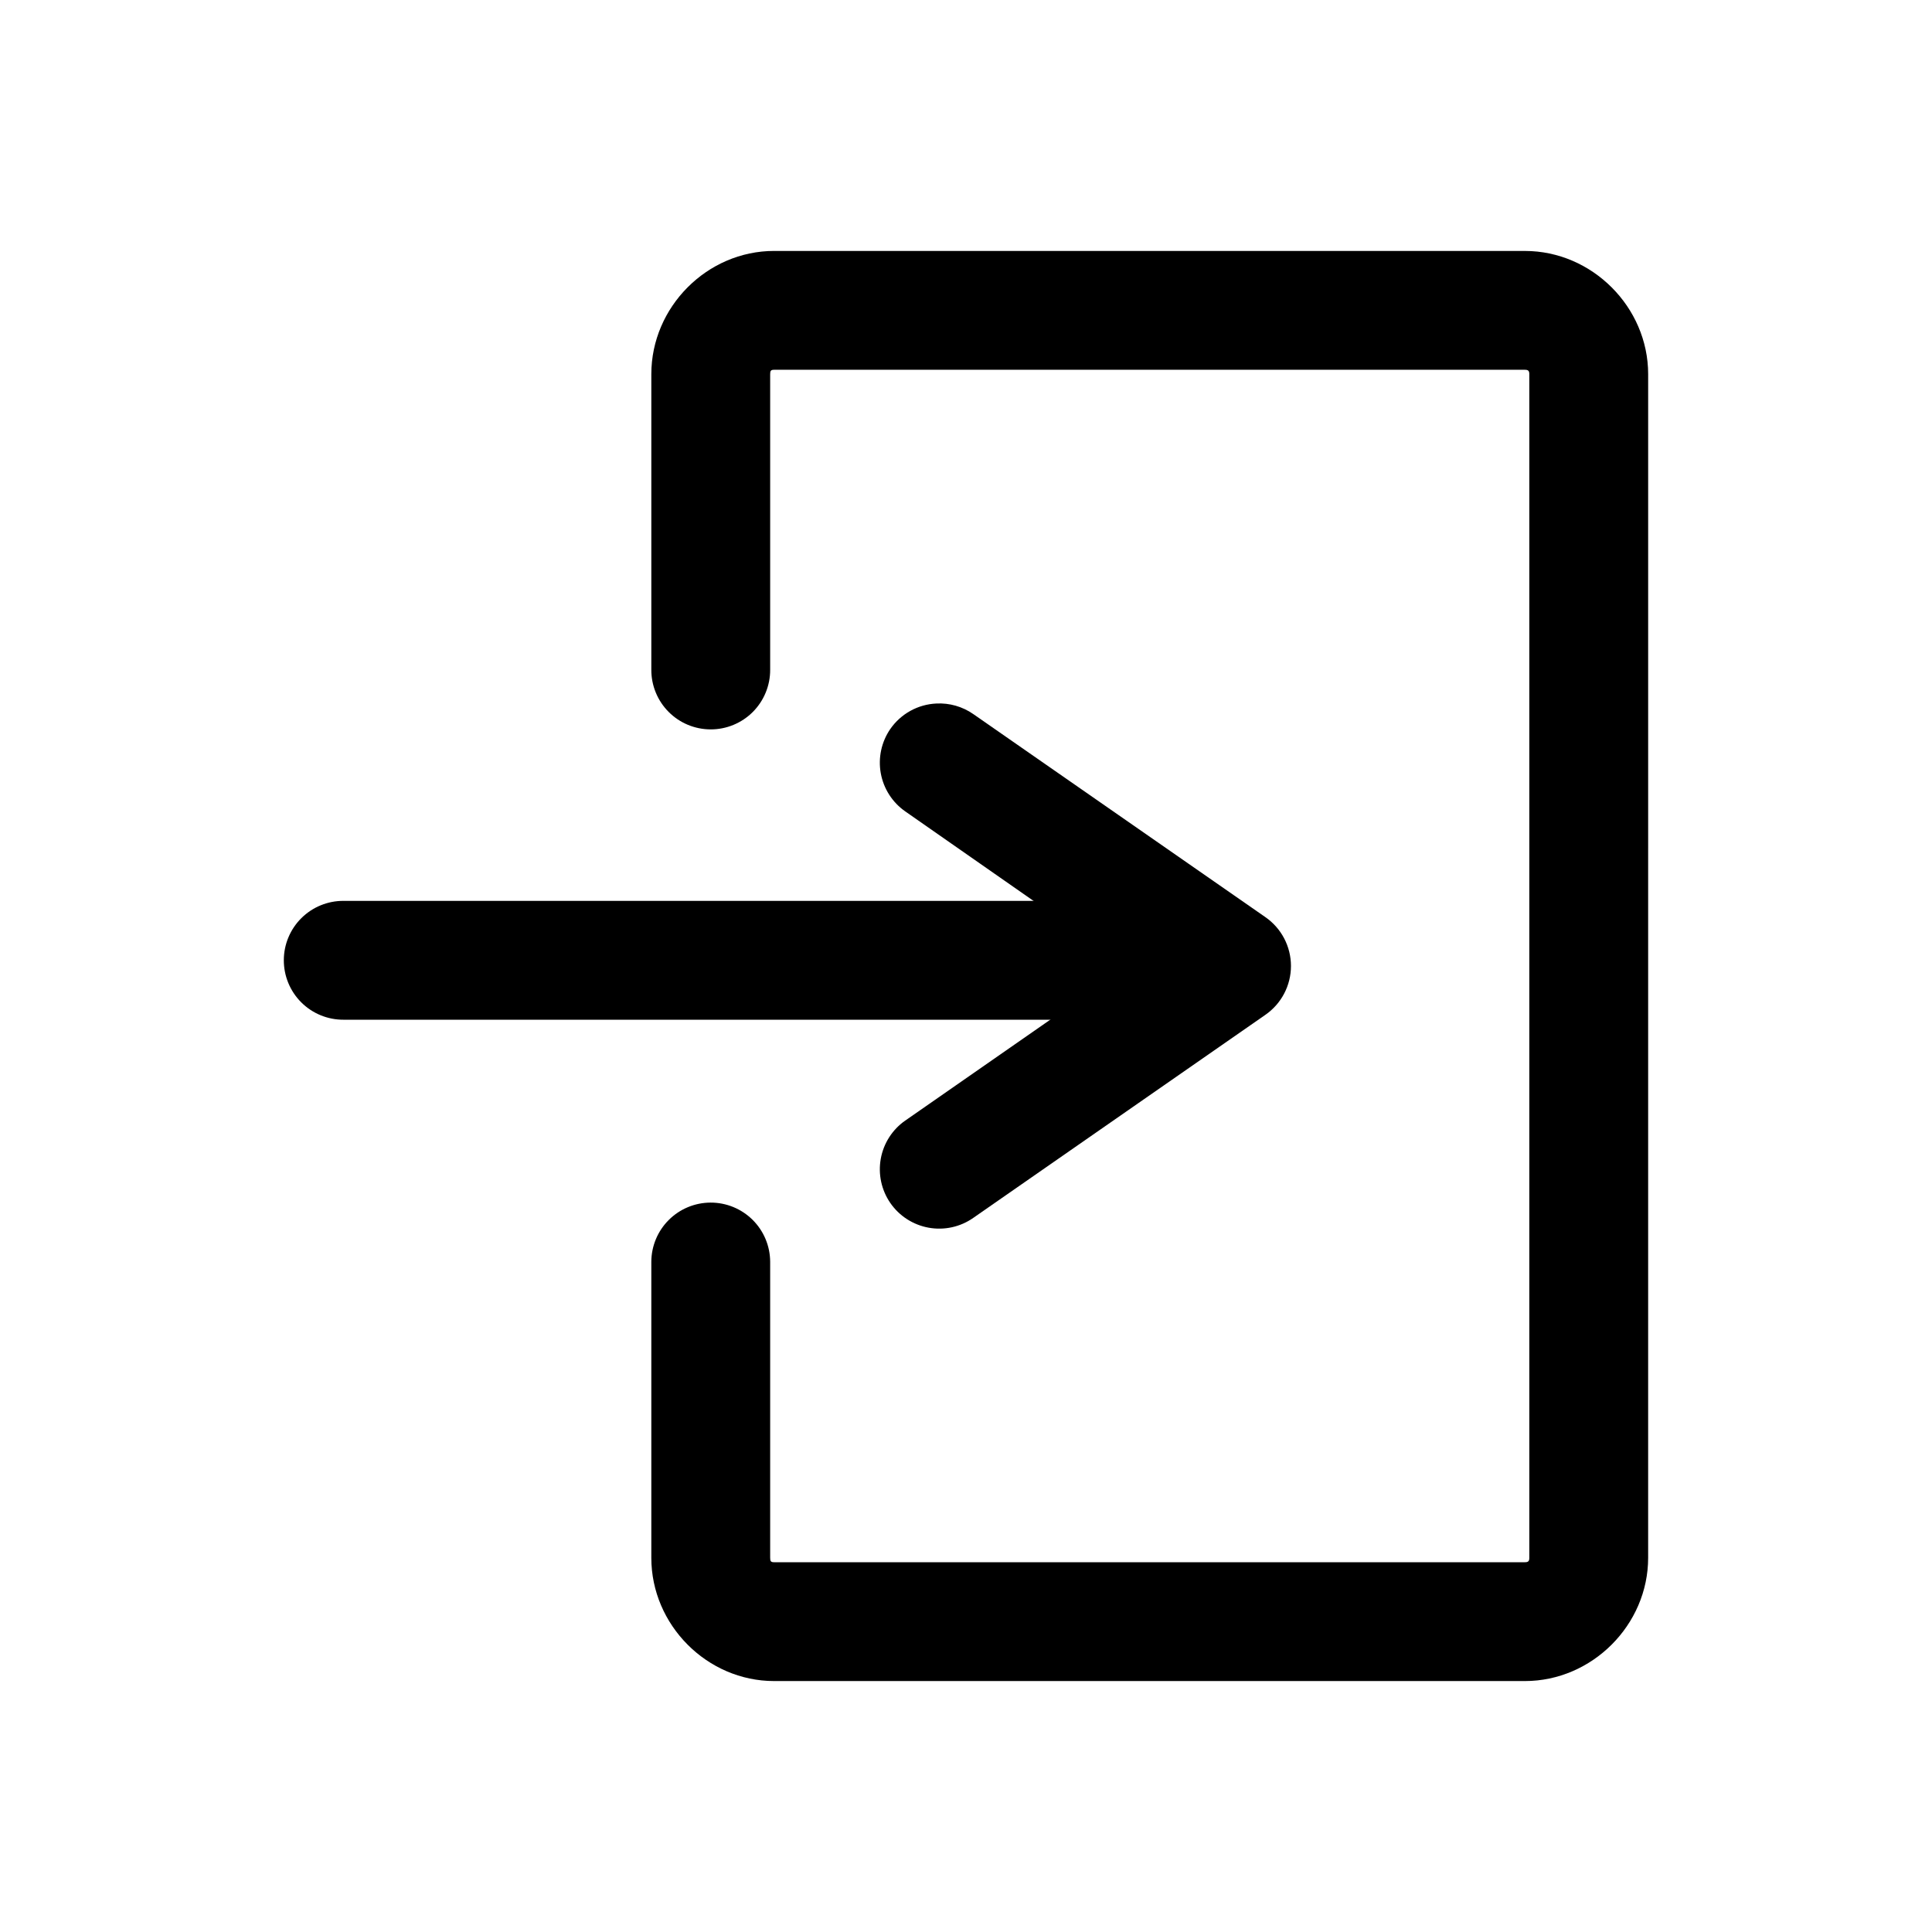 <?xml version="1.0" encoding="UTF-8"?>
<!-- Uploaded to: SVG Repo, www.svgrepo.com, Generator: SVG Repo Mixer Tools -->
<svg fill="#000000" width="800px" height="800px" version="1.1" viewBox="144 144 512 512" xmlns="http://www.w3.org/2000/svg">
 <g>
  <path d="m349.15 210.5c-17.781 0-32.543 14.879-32.543 32.656v78.336c-0.016 4.176 1.629 8.188 4.57 11.152 2.941 2.965 6.941 4.637 11.121 4.652 4.195 0.016 8.227-1.645 11.195-4.609 2.965-2.969 4.625-7 4.609-11.195v-78.332c0-0.887 0.172-1.164 1.047-1.164h198.97c0.875 0 1.164 0.277 1.164 1.164v313.68c0 0.887-0.285 1.164-1.164 1.164h-198.97c-0.875 0-1.047-0.277-1.047-1.164v-78.449c-0.016-4.18-1.688-8.18-4.652-11.121-2.965-2.941-6.977-4.586-11.152-4.57-4.156 0.016-8.141 1.672-11.078 4.613-2.941 2.938-4.598 6.922-4.613 11.078v78.449c0 17.777 14.762 32.656 32.543 32.656h198.97c17.781 0 32.656-14.879 32.656-32.656l0.004-313.68c0-17.777-14.875-32.656-32.656-32.656z"/>
  <path d="m392.15 330.44c-4.894 0.223-9.406 2.715-12.203 6.738-2.359 3.426-3.269 7.648-2.531 11.742 0.742 4.094 3.07 7.727 6.484 10.109l58.809 41.027-58.809 40.91v-0.004c-3.414 2.383-5.742 6.016-6.484 10.109-0.738 4.098 0.172 8.316 2.531 11.742 2.383 3.445 6.039 5.797 10.164 6.539 4.121 0.742 8.371-0.188 11.805-2.59l77.402-53.809c4.258-2.938 6.801-7.785 6.801-12.957 0-5.176-2.543-10.02-6.801-12.961l-77.402-53.809c-2.859-1.984-6.293-2.965-9.766-2.789z"/>
  <path d="m235.02 382.74c-4.176-0.016-8.191 1.629-11.152 4.57-2.965 2.945-4.641 6.945-4.652 11.121-0.02 4.195 1.641 8.227 4.609 11.195s6.996 4.629 11.195 4.609h208.04c4.195 0.02 8.227-1.641 11.195-4.609s4.629-7 4.609-11.195c-0.012-4.176-1.688-8.176-4.652-11.121-2.965-2.941-6.977-4.586-11.152-4.57z"/>
 </g>
</svg>